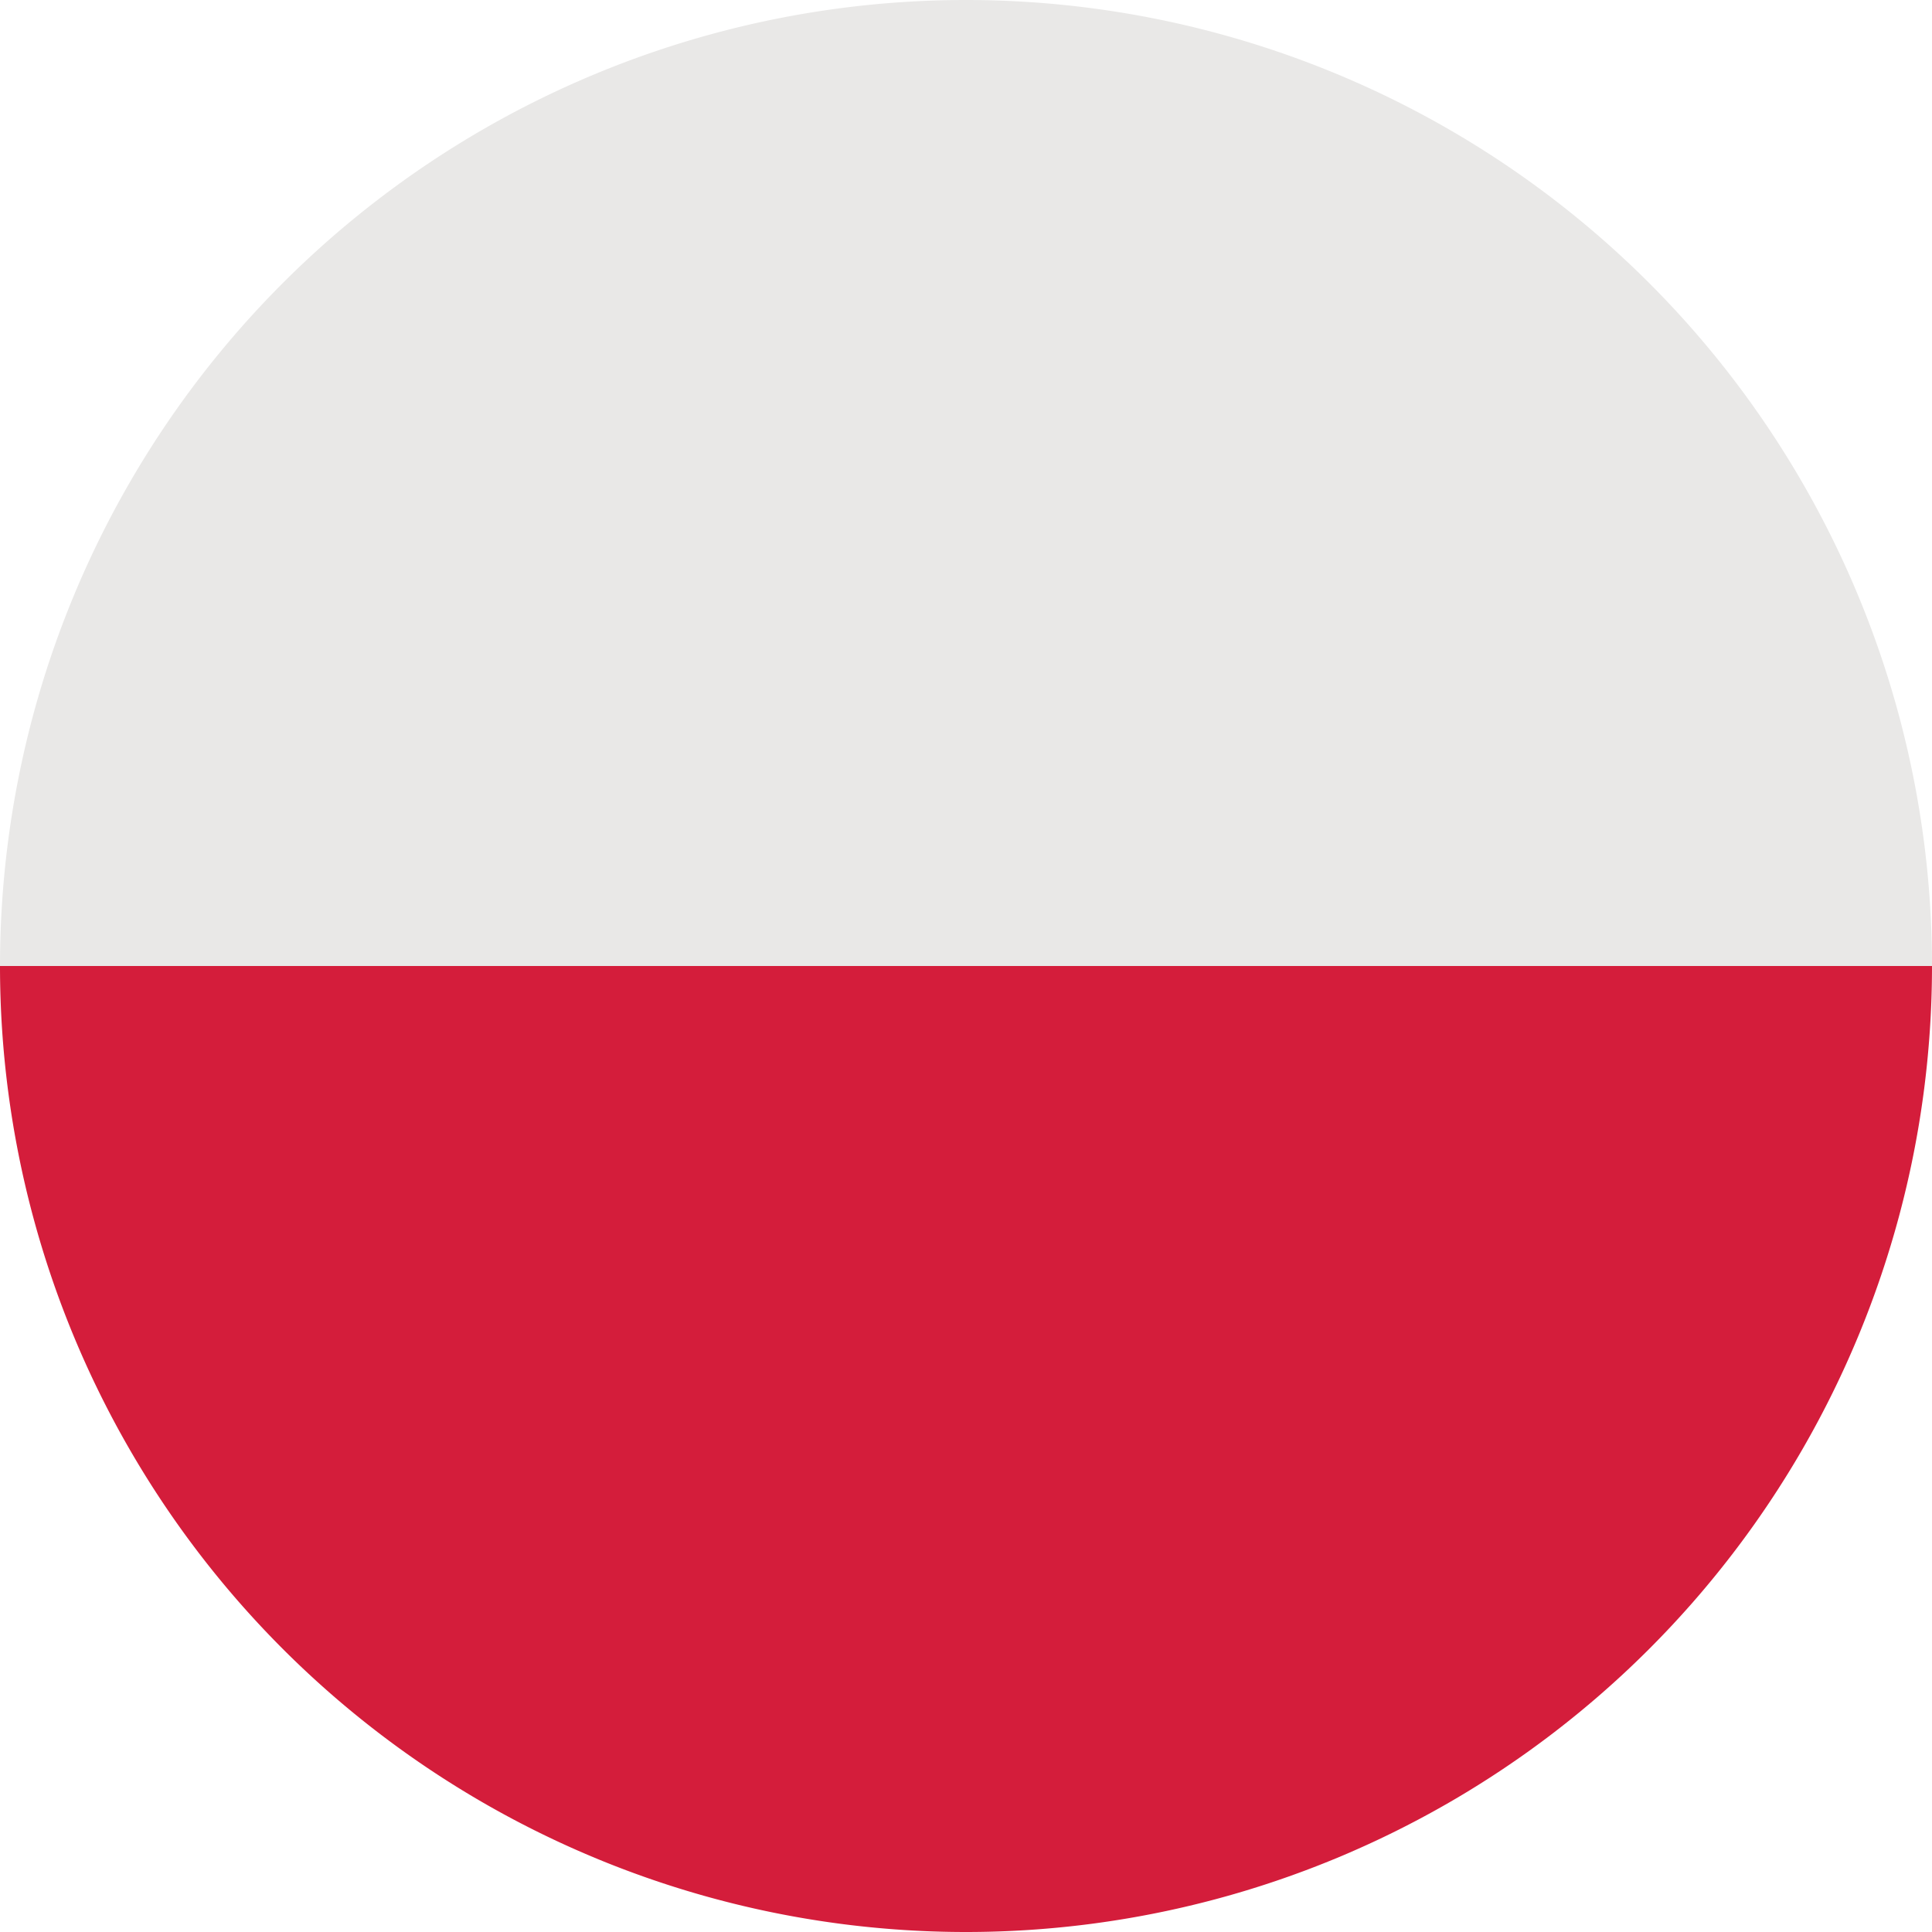 <svg xmlns="http://www.w3.org/2000/svg" viewBox="0 0 20 20"><defs><style>.cls-1{fill:#d41d3b;}.cls-2{fill:#e9e8e7;}</style></defs><g id="Layer_2" data-name="Layer 2"><g id="Layer_6" data-name="Layer 6"><path class="cls-1" d="M10,20A10,10,0,0,0,20,10H0A10,10,0,0,0,10,20Z"/><path class="cls-2" d="M10,0A10,10,0,0,0,0,10H20A10,10,0,0,0,10,0Z"/></g></g></svg>